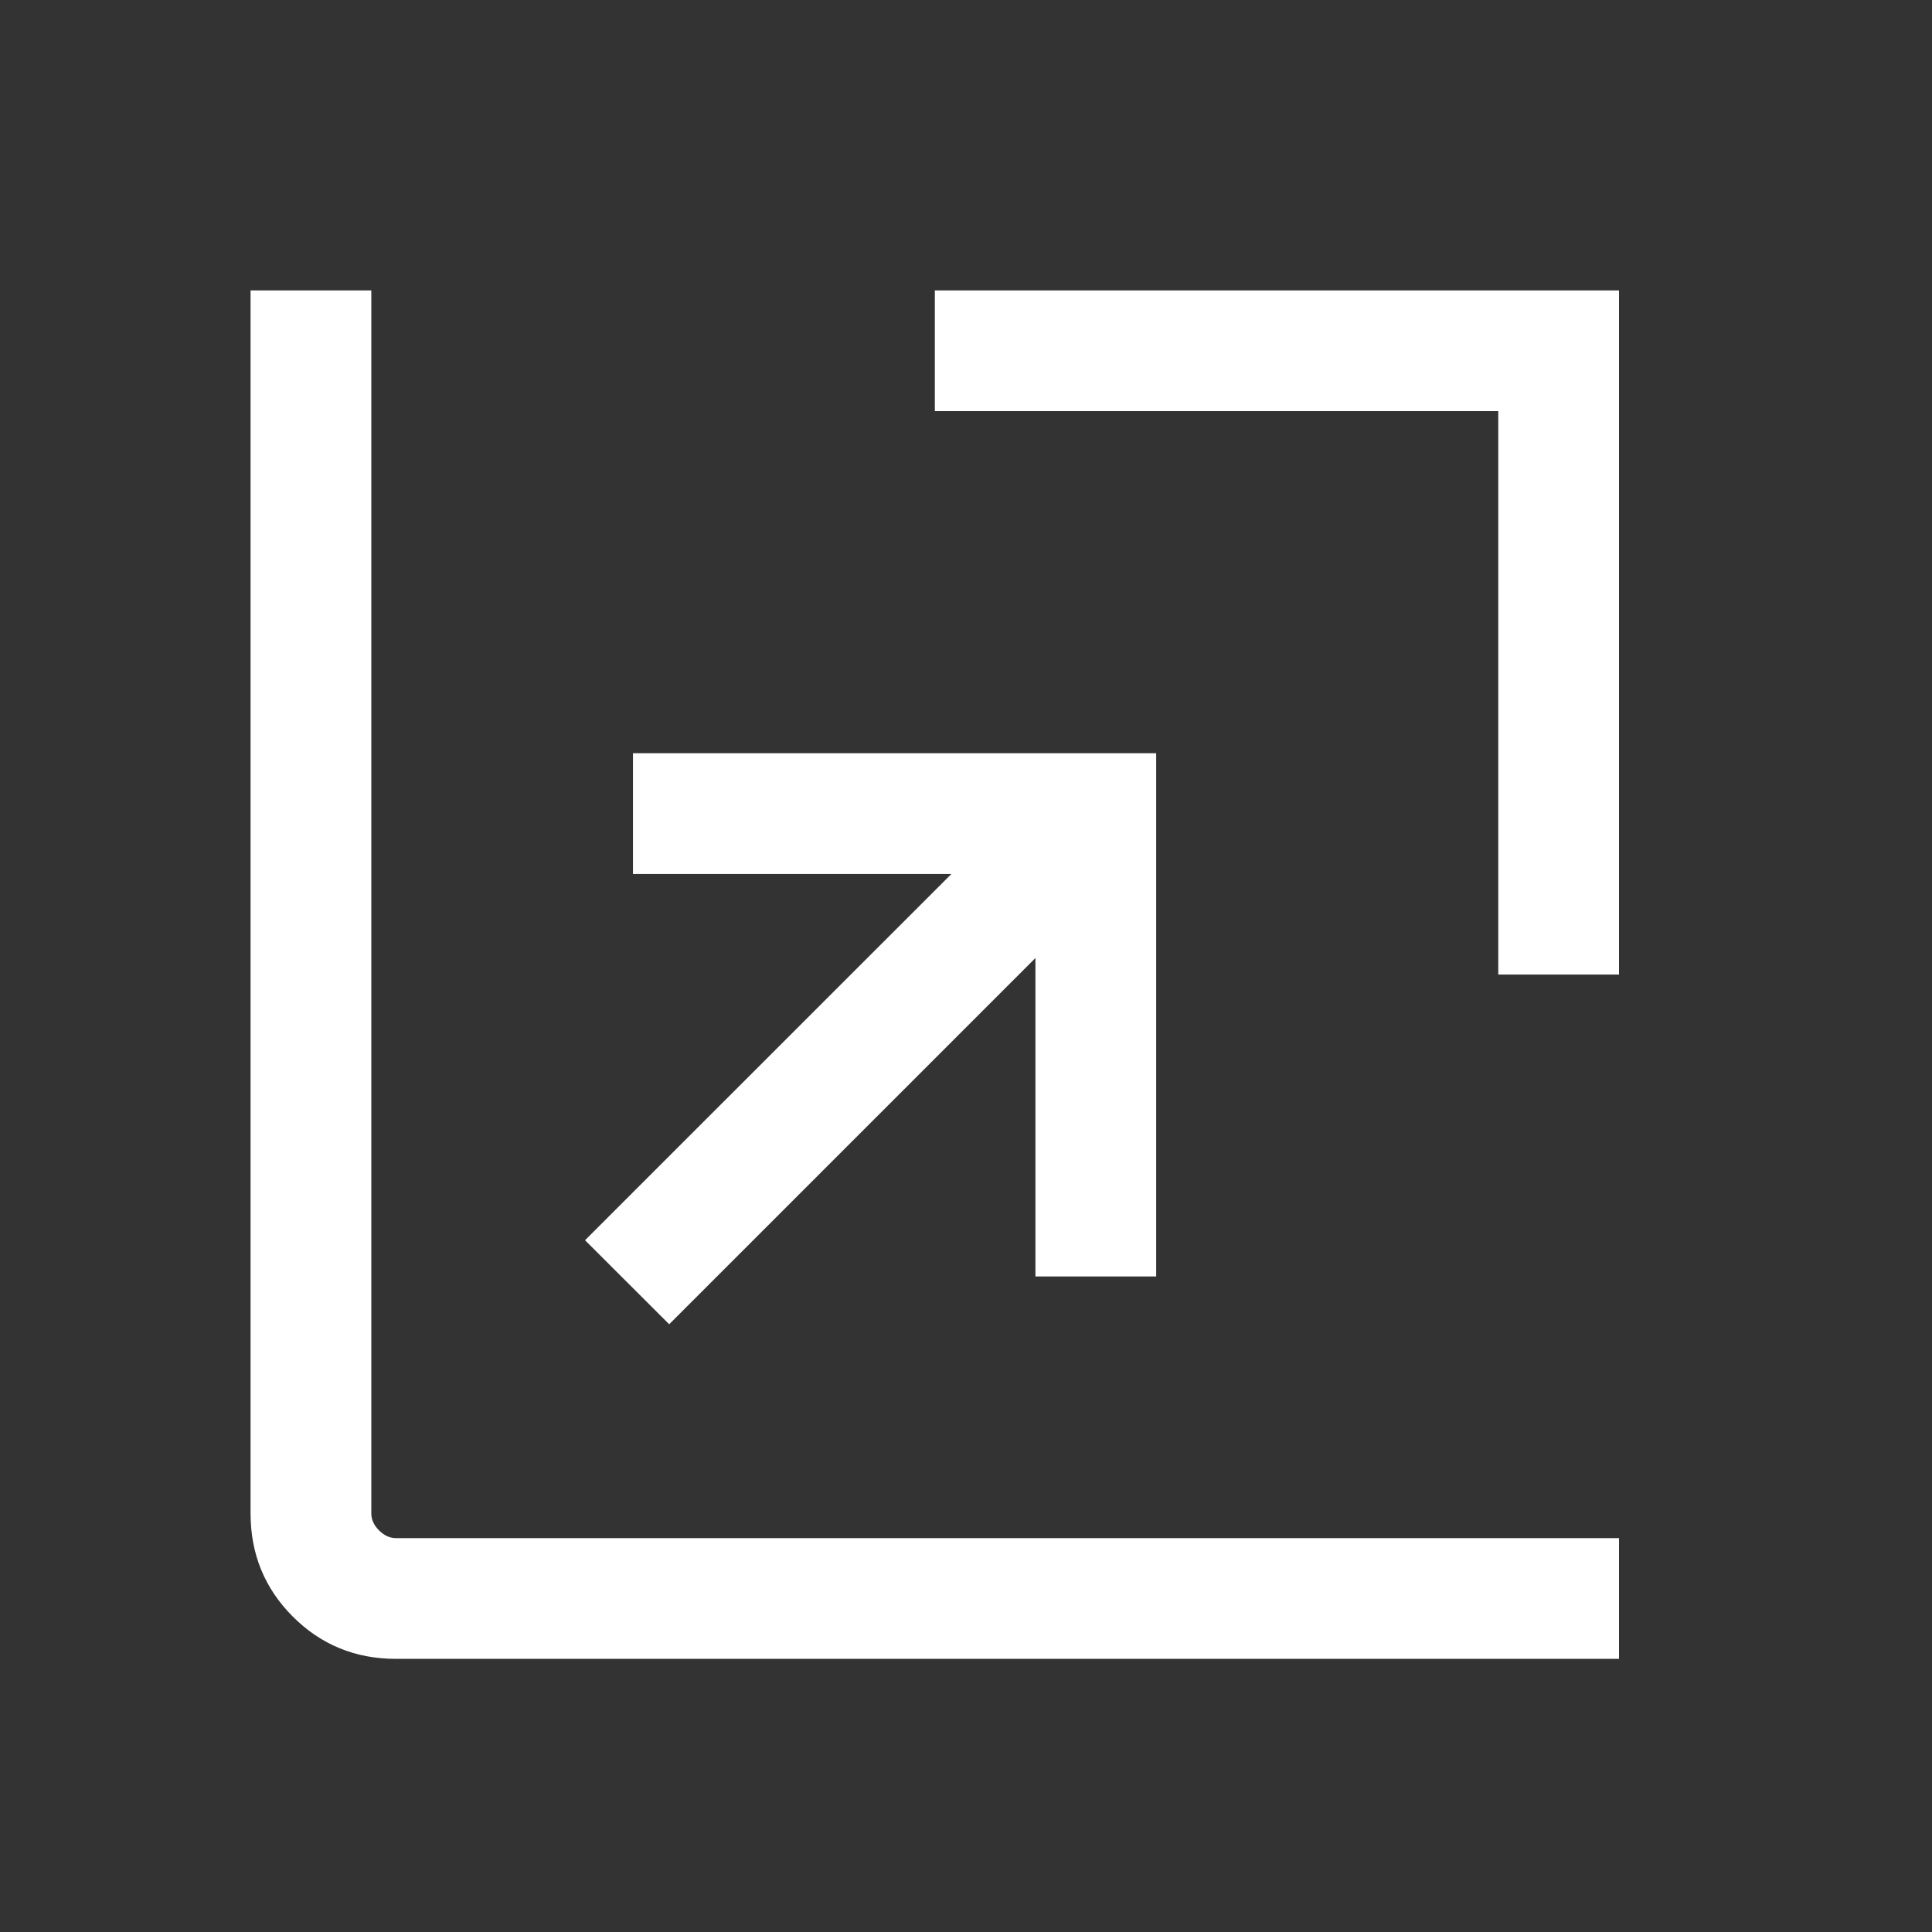 <svg width="16" height="16" viewBox="0 0 16 16" fill="none" xmlns="http://www.w3.org/2000/svg">
<rect x="0" y="0" width="16" height="16" fill="#333333" stroke="none"/>
<mask id="mask0_518_126" style="mask-type:alpha" maskUnits="userSpaceOnUse" x="-1" y="0" width="17" height="17">
<rect x="-0.258" y="0.071" width="16" height="16" fill="#D9D9D9"/>
</mask>
<g mask="url(#mask0_518_126)">
<path d="M5.542 10.967L4.845 10.271L7.879 7.238H5.242V6.238H9.575V10.571H8.575V7.934L5.542 10.967ZM12.408 8.071V3.405H7.742V2.405H13.408V8.071H12.408ZM3.28 13.738C2.943 13.738 2.658 13.621 2.425 13.388C2.192 13.155 2.075 12.87 2.075 12.533V2.405H3.075V12.533C3.075 12.584 3.096 12.631 3.139 12.674C3.182 12.717 3.229 12.738 3.28 12.738H13.408V13.738H3.28Z" fill="white"/>
</g>
</svg>

